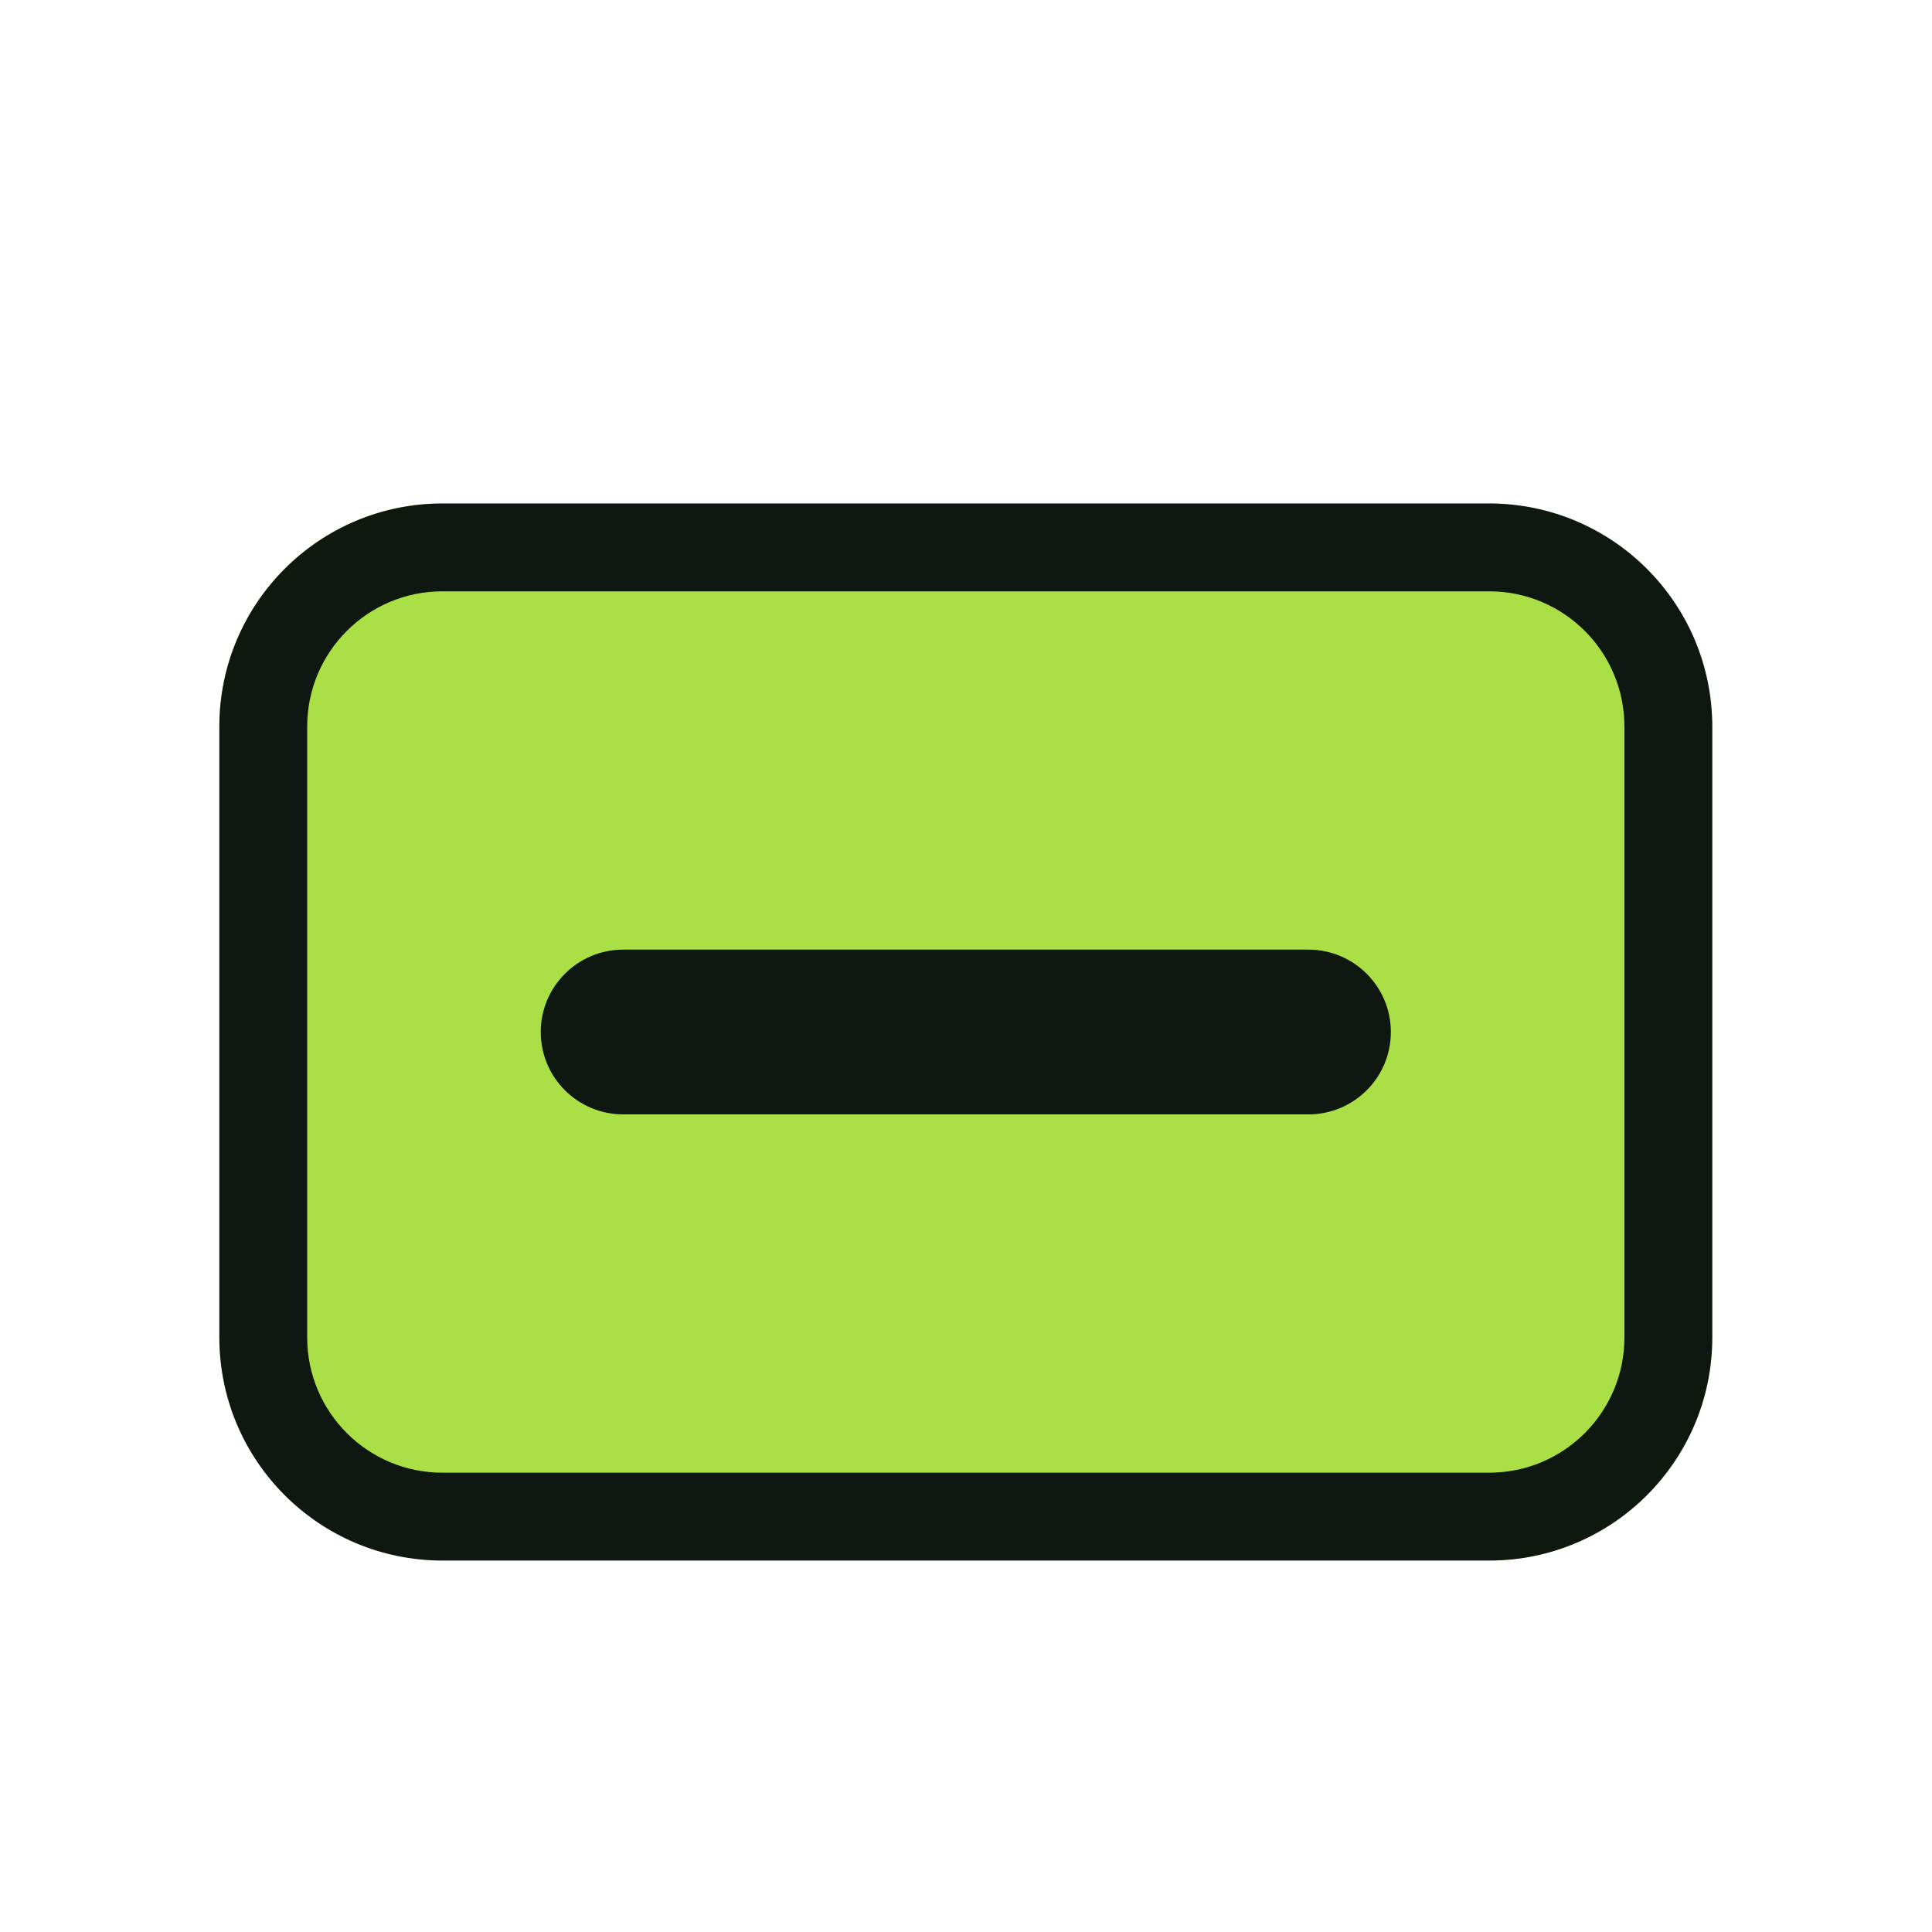 <svg width="30" height="30" viewBox="0 0 30 30" fill="none" xmlns="http://www.w3.org/2000/svg">
<g filter="url(#filter0_d_14674_53027)">
<rect x="3.406" y="6.818" width="23.182" height="16.413" rx="3.464" fill="#AAE046"/>
<path d="M9.677 13.746C8.97 13.746 8.397 14.319 8.397 15.025C8.397 15.732 8.97 16.304 9.677 16.304H20.318C21.024 16.304 21.597 15.732 21.597 15.025C21.597 14.319 21.024 13.746 20.318 13.746H9.677Z" fill="#0E1810"/>
<path fill-rule="evenodd" clip-rule="evenodd" d="M3.406 10.283C3.406 8.369 4.957 6.818 6.87 6.818H23.124C25.037 6.818 26.588 8.369 26.588 10.283V19.767C26.588 21.681 25.037 23.232 23.124 23.232H6.87C4.957 23.232 3.406 21.681 3.406 19.767V10.283ZM6.87 8.182H23.124C24.284 8.182 25.224 9.122 25.224 10.283V19.767C25.224 20.928 24.284 21.868 23.124 21.868H6.87C5.71 21.868 4.77 20.928 4.77 19.767V10.283C4.77 9.122 5.71 8.182 6.87 8.182Z" fill="#0E1810"/>
</g>
<defs>
<filter id="filter0_d_14674_53027" x="-2" y="-1" width="34" height="34" filterUnits="userSpaceOnUse" color-interpolation-filters="sRGB">
<feFlood flood-opacity="0" result="BackgroundImageFix"/>
<feColorMatrix in="SourceAlpha" type="matrix" values="0 0 0 0 0 0 0 0 0 0 0 0 0 0 0 0 0 0 127 0" result="hardAlpha"/>
<feOffset dy="1"/>
<feGaussianBlur stdDeviation="1"/>
<feComposite in2="hardAlpha" operator="out"/>
<feColorMatrix type="matrix" values="0 0 0 0 0.227 0 0 0 0 0.49 0 0 0 0 1 0 0 0 0.15 0"/>
<feBlend mode="normal" in2="BackgroundImageFix" result="effect1_dropShadow_14674_53027"/>
<feBlend mode="normal" in="SourceGraphic" in2="effect1_dropShadow_14674_53027" result="shape"/>
</filter>
</defs>
</svg>
